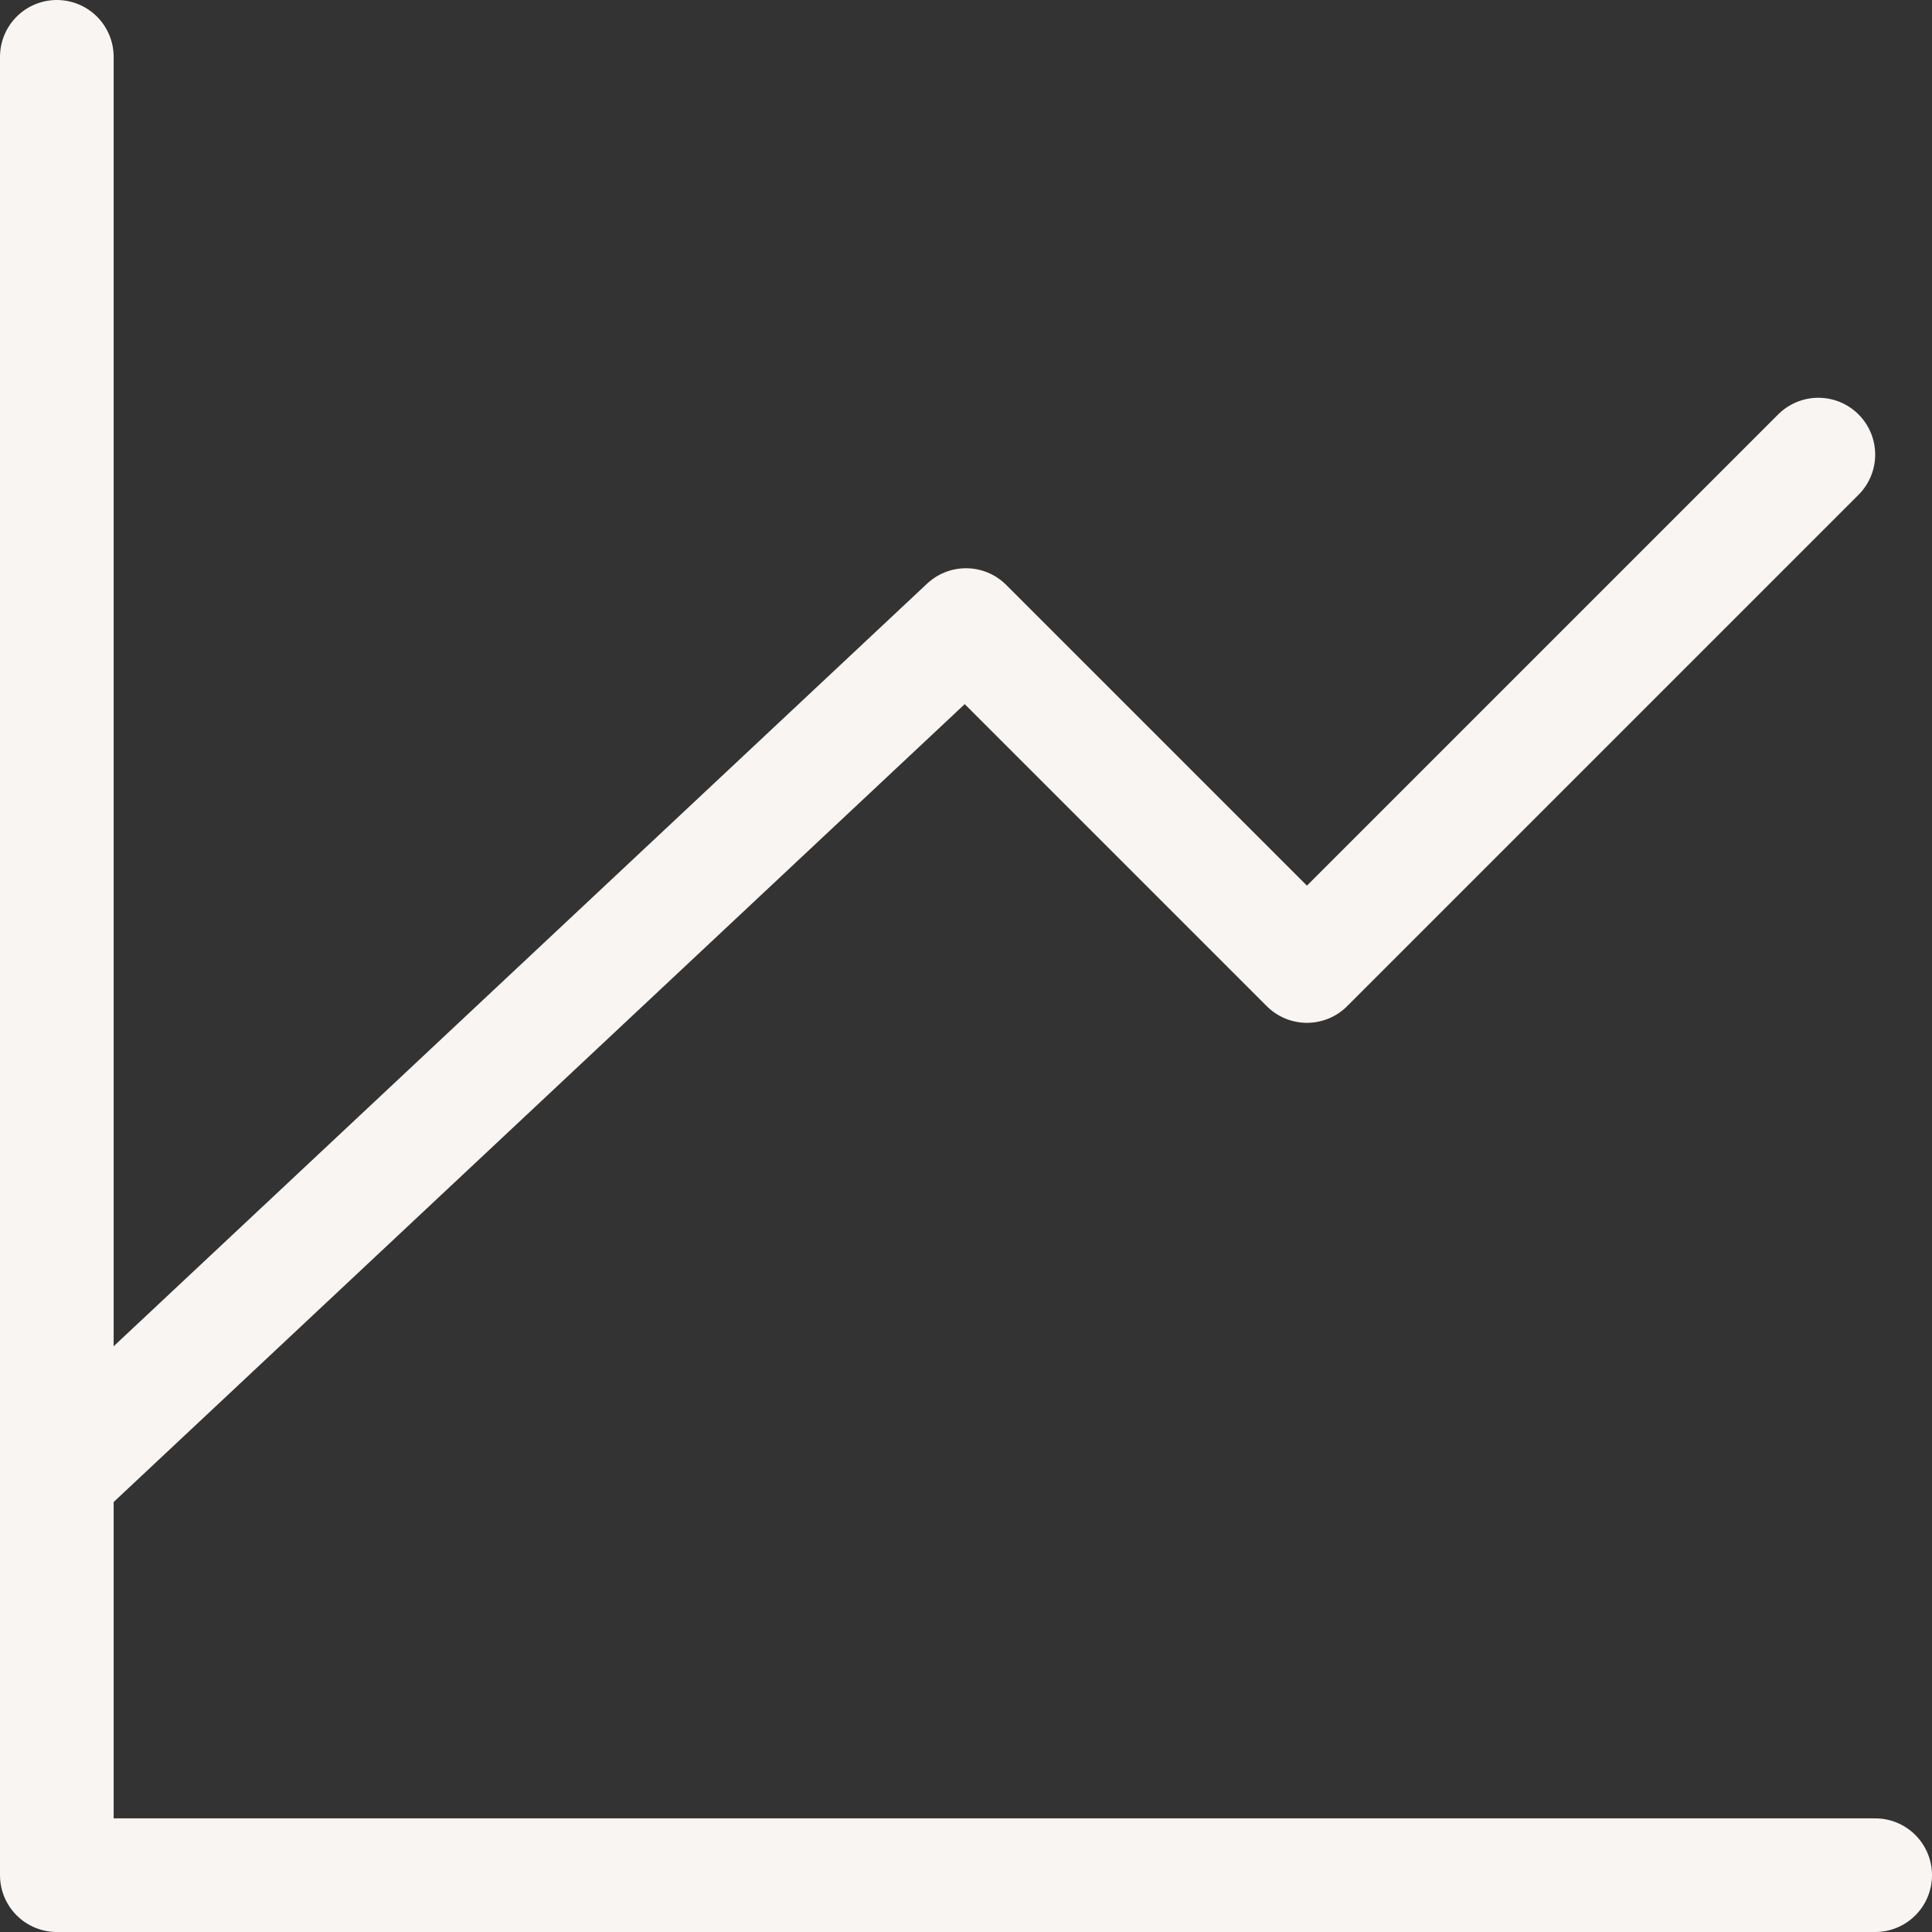 <svg height="17" viewBox="0 0 17 17" width="17" xmlns="http://www.w3.org/2000/svg"><rect x="0" y="0" width="17" height="17" fill="#333333" stroke="none"/><g fill="none" fill-rule="evenodd" stroke="#f9f5f2" stroke-linecap="round" stroke-linejoin="round" transform="translate(.5 .5)"><path d="m16 16h-16v-16"/><path d="m0 12.5 8-7.5 3 3 4.5-4.5"/></g></svg>